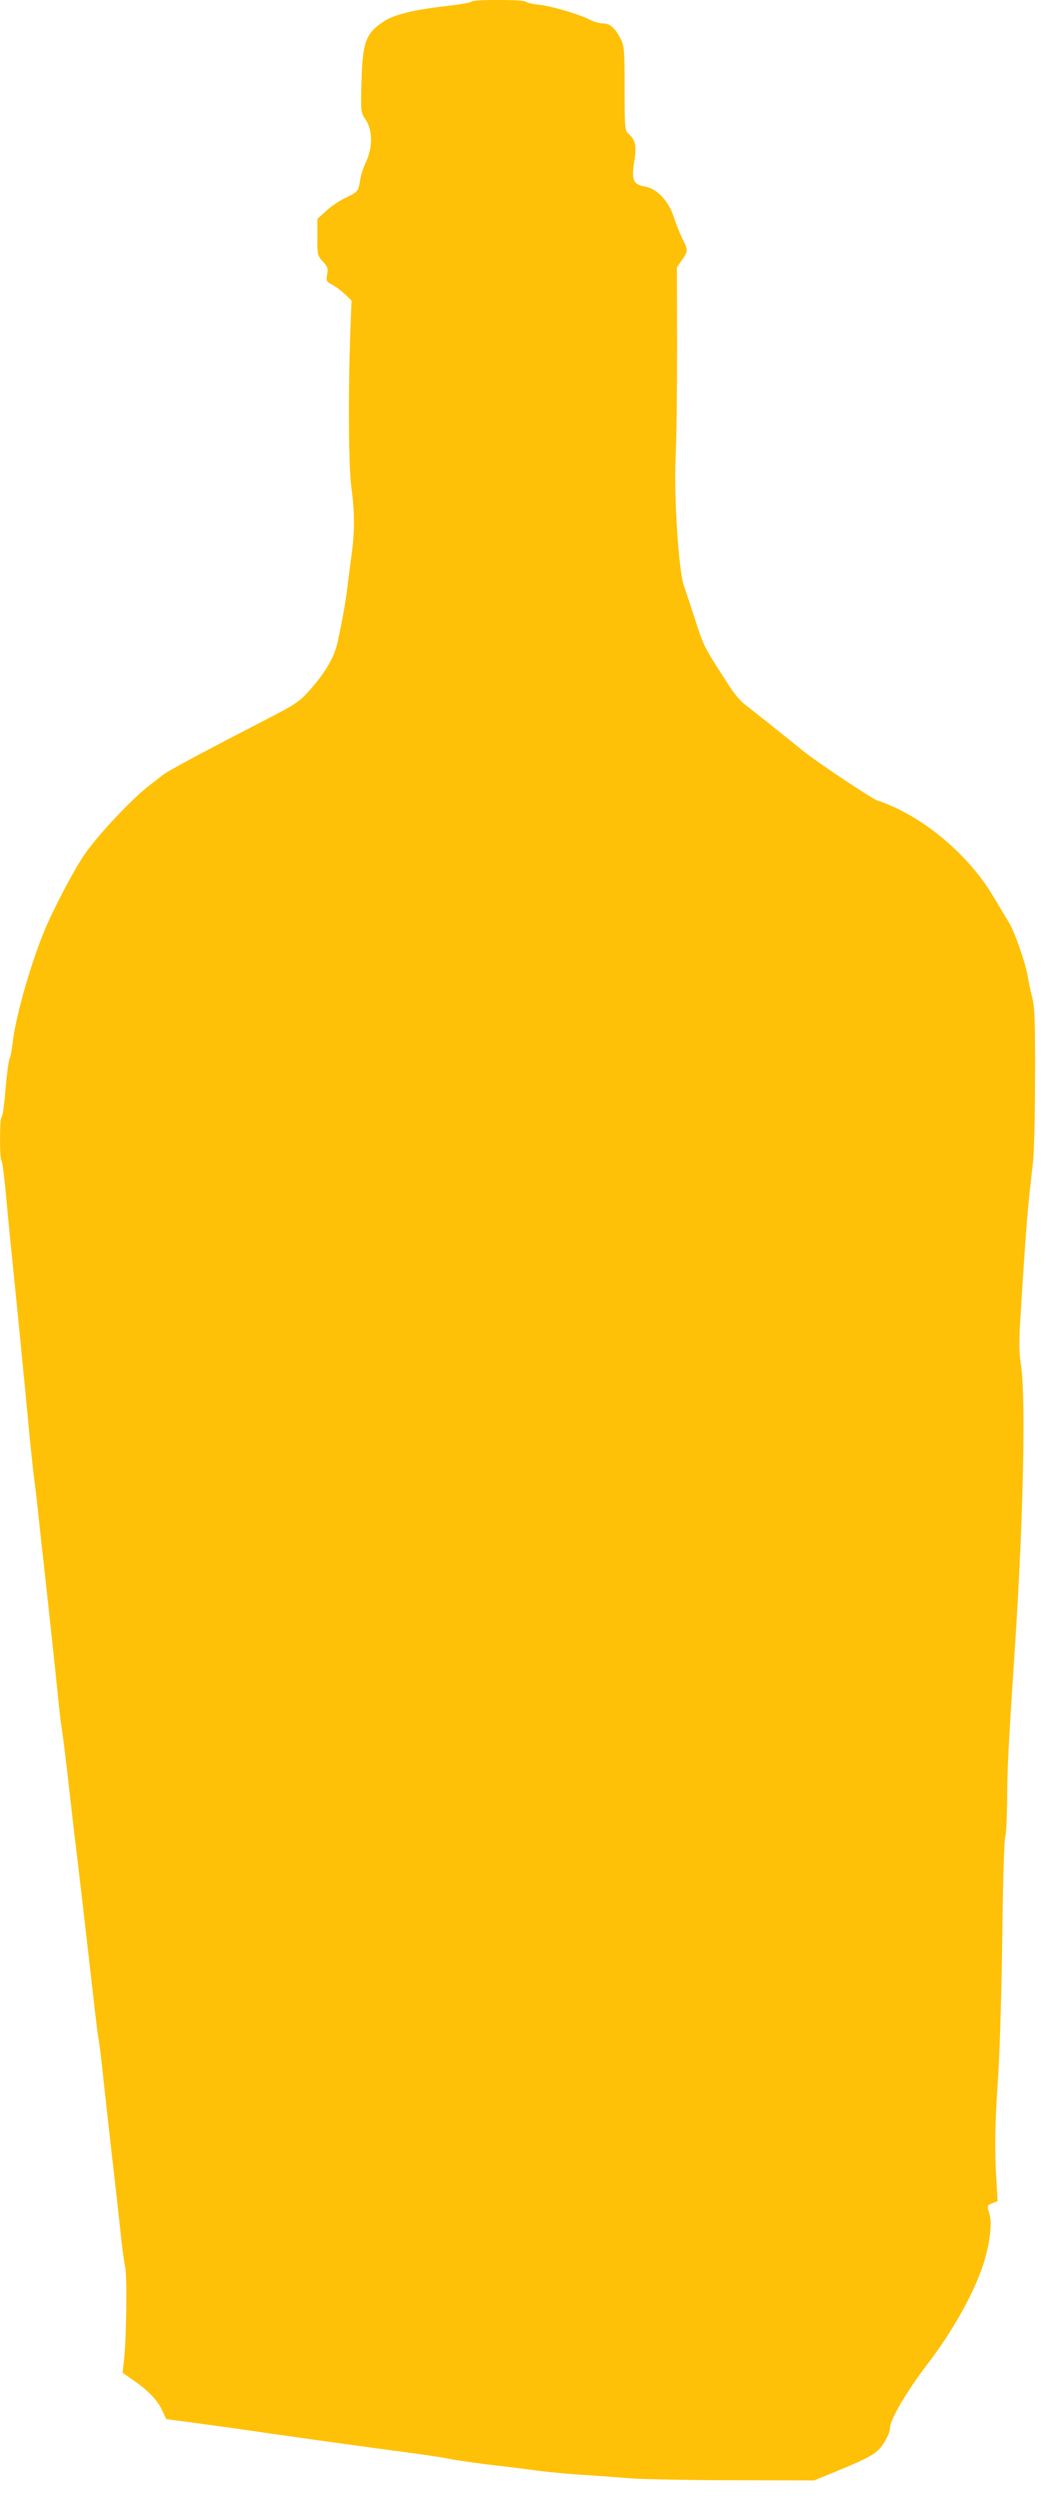 <?xml version="1.0" standalone="no"?>
<!DOCTYPE svg PUBLIC "-//W3C//DTD SVG 20010904//EN"
 "http://www.w3.org/TR/2001/REC-SVG-20010904/DTD/svg10.dtd">
<svg version="1.0" xmlns="http://www.w3.org/2000/svg"
 width="540pt" height="1280pt" viewBox="0 0 540 1280"
 preserveAspectRatio="xMidYMid meet">
<g transform="translate(0,1280) scale(0.1,-0.1)"
fill="#ffc107" stroke="none">
<path d="M2416 12792 c-3 -5 -54 -14 -113 -21 -172 -19 -275 -43 -329 -76 -99
-62 -116 -105 -122 -310 -4 -160 -4 -161 22 -199 35 -53 36 -139 2 -213 -14
-29 -28 -72 -31 -96 -9 -57 -11 -59 -75 -90 -30 -14 -75 -44 -99 -67 l-45 -41
0 -94 c-1 -90 1 -95 28 -124 24 -25 28 -35 22 -66 -6 -33 -4 -37 26 -53 18 -9
47 -31 66 -49 l33 -32 -6 -158 c-12 -315 -9 -694 5 -798 17 -122 18 -221 2
-340 -7 -49 -17 -126 -22 -170 -9 -75 -25 -166 -49 -277 -18 -85 -65 -164
-155 -264 -41 -45 -75 -68 -205 -134 -308 -159 -508 -265 -537 -288 -16 -13
-47 -37 -68 -53 -87 -66 -258 -247 -331 -351 -42 -59 -130 -222 -187 -346 -77
-169 -168 -478 -184 -627 -4 -33 -10 -67 -15 -76 -5 -9 -14 -80 -21 -158 -6
-78 -15 -141 -20 -141 -10 0 -11 -214 0 -224 4 -4 15 -89 24 -189 9 -100 26
-270 37 -377 21 -206 61 -610 85 -870 9 -85 18 -171 21 -190 3 -19 17 -138 30
-265 14 -126 37 -331 50 -455 14 -124 31 -292 40 -375 8 -82 17 -161 20 -175
3 -14 17 -124 31 -245 14 -121 33 -292 44 -380 21 -173 60 -512 90 -775 10
-91 21 -178 24 -195 4 -16 16 -115 27 -220 11 -104 31 -282 44 -395 13 -113
31 -272 40 -355 8 -82 20 -172 26 -200 11 -51 7 -361 -6 -482 l-7 -62 48 -33
c81 -55 129 -105 153 -156 l23 -48 91 -12 c51 -7 153 -21 227 -31 296 -43 697
-99 970 -135 63 -9 138 -20 165 -26 28 -6 124 -20 215 -31 91 -10 197 -24 235
-29 39 -6 138 -15 220 -21 83 -5 202 -14 265 -19 63 -4 299 -9 523 -9 l408 -1
110 45 c136 56 188 81 217 109 29 26 62 88 62 116 0 42 89 192 195 330 126
164 236 361 284 510 31 98 44 201 32 247 -15 52 -15 52 15 63 l25 10 -6 103
c-10 167 -8 289 9 537 8 129 18 452 21 718 3 266 10 494 15 507 5 13 9 100 10
192 0 152 7 281 40 783 43 646 56 1274 31 1440 -11 67 -11 122 -2 260 27 435
36 551 63 775 6 50 11 248 11 440 1 289 -2 360 -15 410 -9 33 -19 81 -23 108
-9 60 -67 227 -94 270 -11 18 -49 82 -85 142 -109 184 -313 367 -509 454 -38
17 -73 31 -79 31 -15 0 -306 193 -383 255 -38 31 -116 93 -172 138 -57 45
-116 92 -133 105 -16 13 -45 47 -64 75 -147 227 -136 205 -192 377 -19 58 -41
125 -50 150 -27 77 -51 448 -43 650 5 96 8 356 8 578 l-1 403 26 38 c32 45 32
50 2 109 -13 26 -33 77 -45 114 -28 83 -87 144 -151 154 -56 9 -66 35 -50 130
12 77 6 107 -29 138 -20 18 -21 28 -21 233 0 196 -2 217 -20 254 -29 56 -55
79 -90 79 -17 0 -47 8 -68 19 -58 29 -192 69 -261 77 -34 3 -64 11 -67 15 -7
12 -271 12 -278 1z"/>
</g>
</svg>
